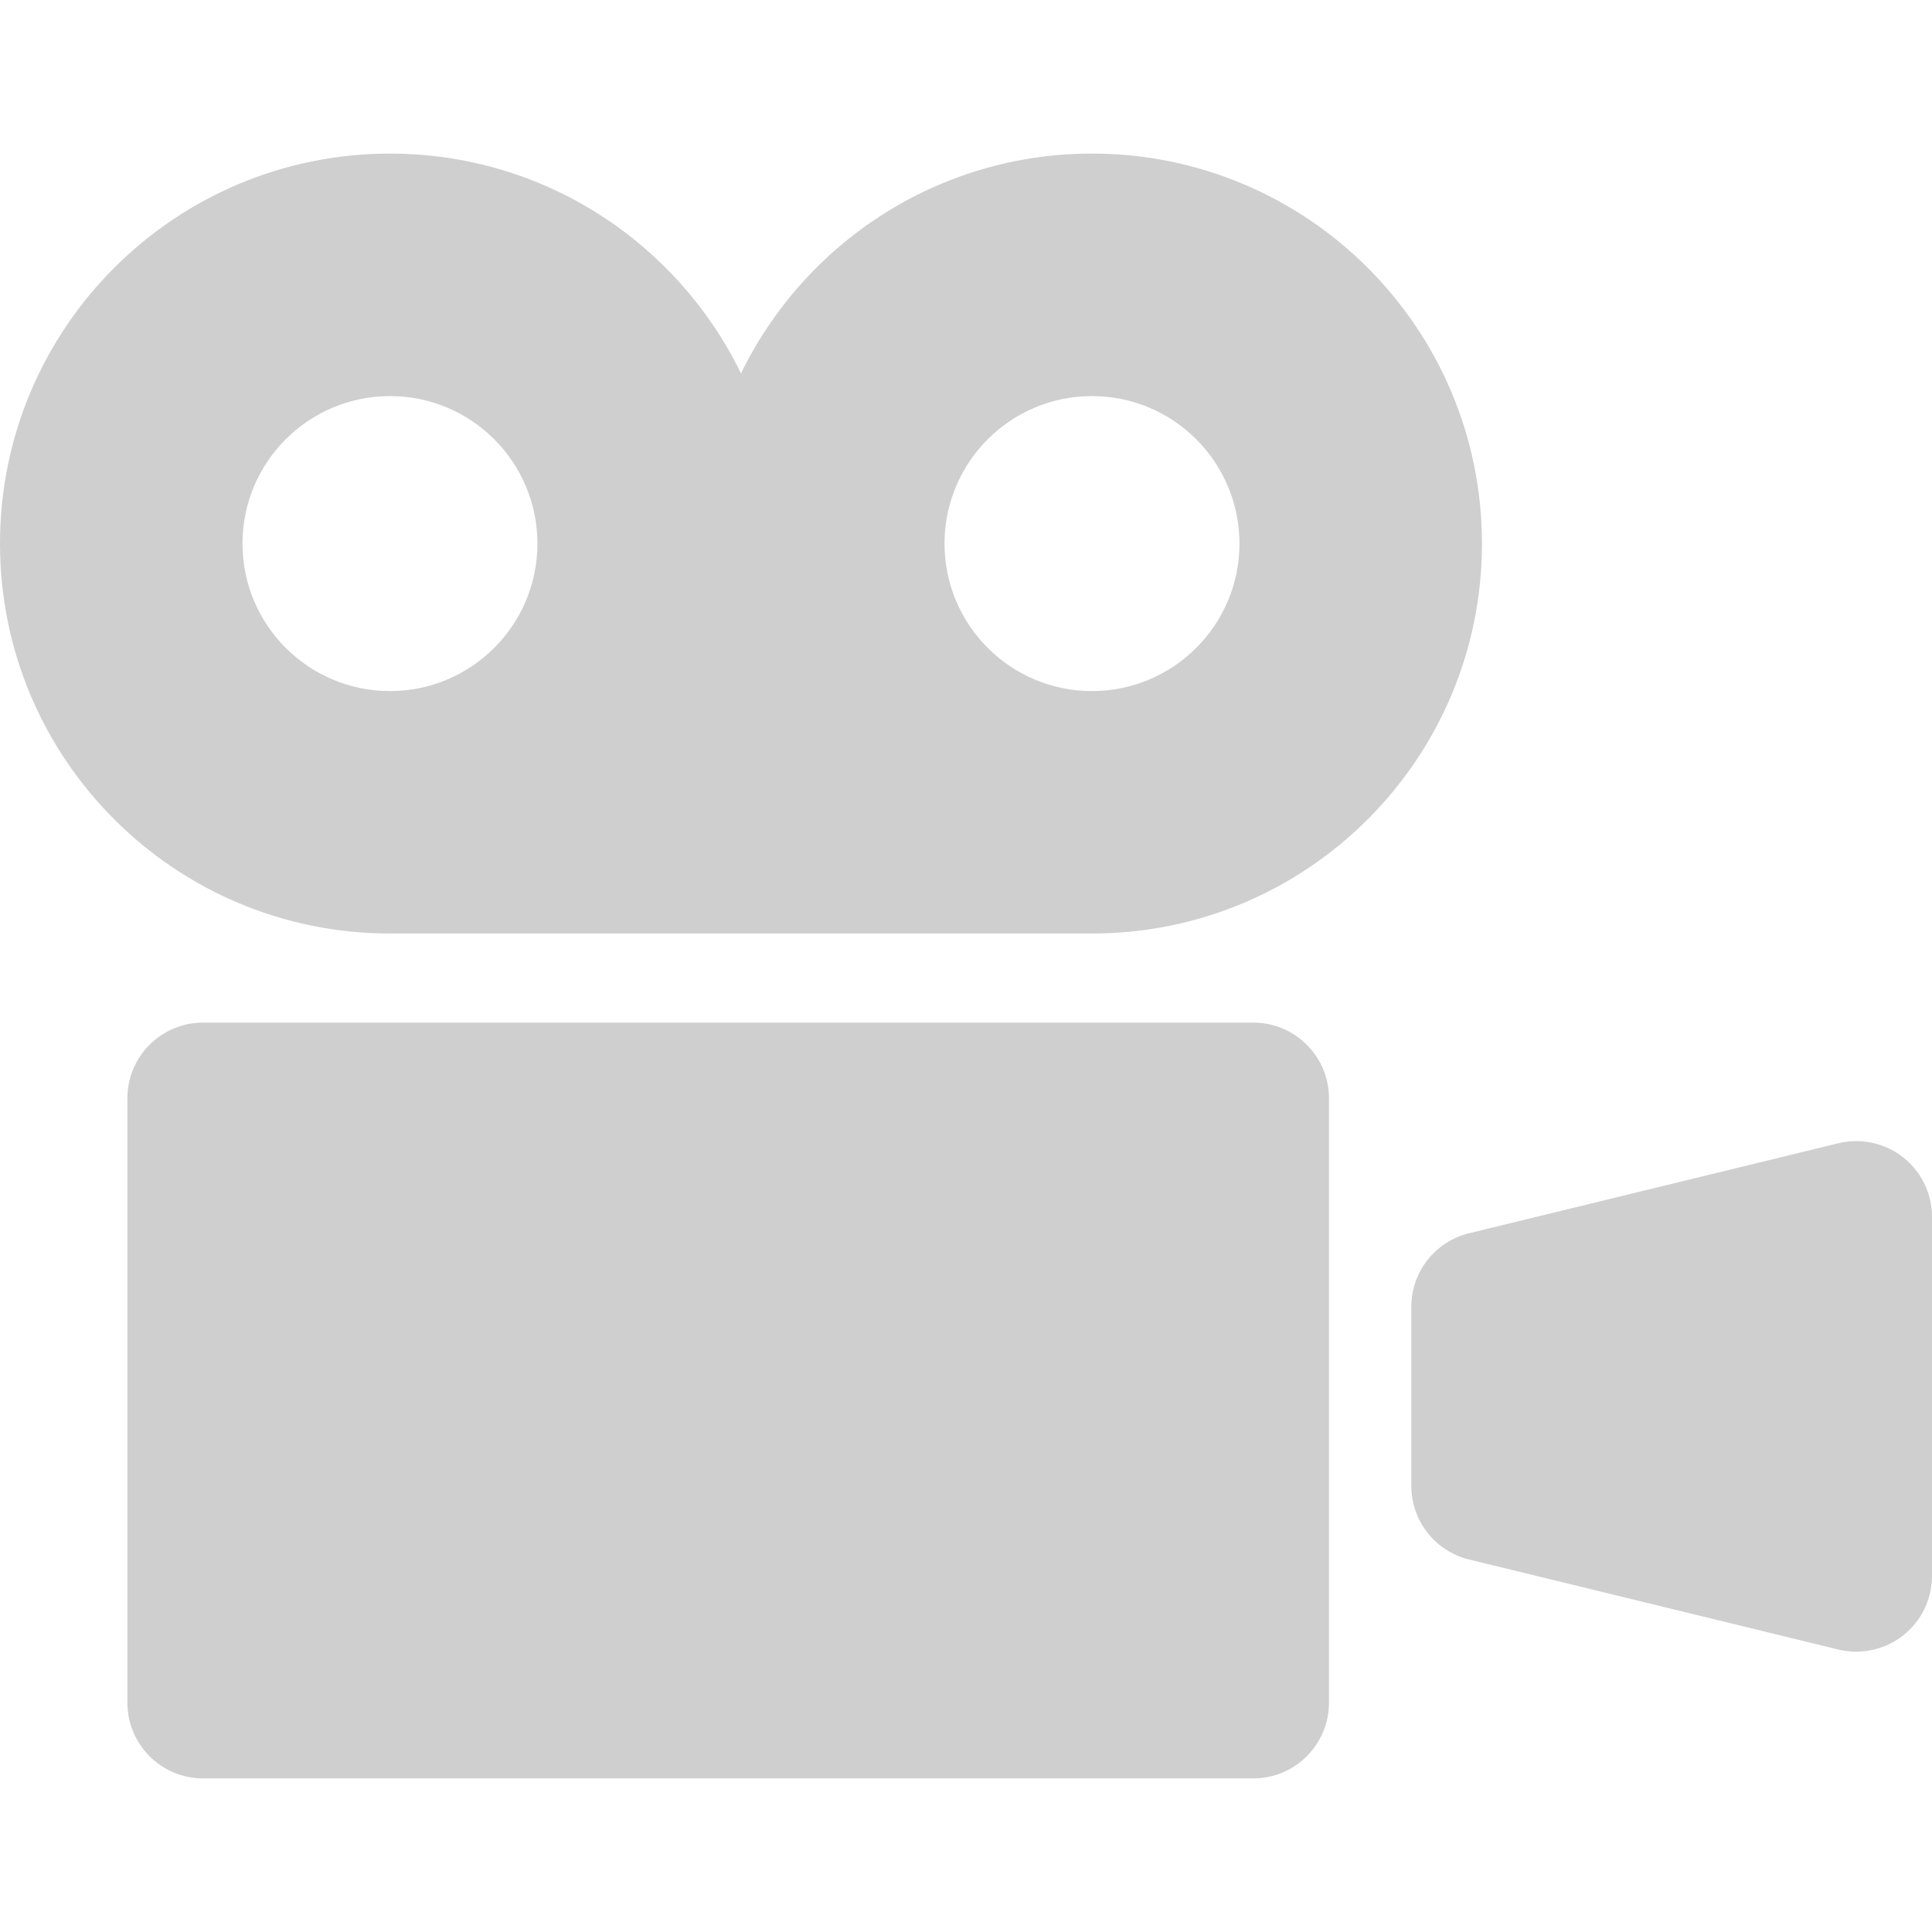 <svg width="70" height="70" viewBox="0 0 70 70" fill="none" xmlns="http://www.w3.org/2000/svg">
<path d="M39.563 5.565C33.97 5.565 29.138 8.816 26.848 13.531C24.558 8.816 19.724 5.565 14.131 5.565C6.325 5.565 0 11.89 0 19.696C0 27.5 6.325 33.823 14.131 33.823H39.563C47.369 33.823 53.694 27.5 53.694 19.696C53.694 11.89 47.369 5.565 39.563 5.565ZM14.131 25.039C11.179 25.039 8.786 22.644 8.786 19.696C8.786 16.744 11.179 14.351 14.131 14.351C17.079 14.351 19.472 16.744 19.472 19.696C19.472 22.644 17.079 25.039 14.131 25.039ZM39.563 25.039C36.613 25.039 34.222 22.644 34.222 19.696C34.222 16.744 36.613 14.351 39.563 14.351C42.515 14.351 44.908 16.744 44.908 19.696C44.908 22.644 42.515 25.039 39.563 25.039Z" fill="#CFCFCF"/>
<path d="M45.408 37.051H7.359C5.842 37.051 4.616 38.277 4.616 39.792V61.692C4.616 63.207 5.842 64.435 7.359 64.435H45.408C46.924 64.435 48.151 63.207 48.151 61.692V39.792C48.151 38.277 46.924 37.051 45.408 37.051Z" fill="#CFCFCF"/>
<path d="M68.953 41.93C68.291 41.411 67.426 41.225 66.608 41.422L53.23 44.682C52 44.981 51.135 46.083 51.135 47.348V53.84C51.135 55.104 52 56.205 53.23 56.504L66.608 59.766C67.426 59.962 68.291 59.776 68.953 59.257C69.613 58.736 70 57.941 70 57.099V44.086C70 43.246 69.613 42.451 68.953 41.93Z" fill="#CFCFCF"/>
</svg>
